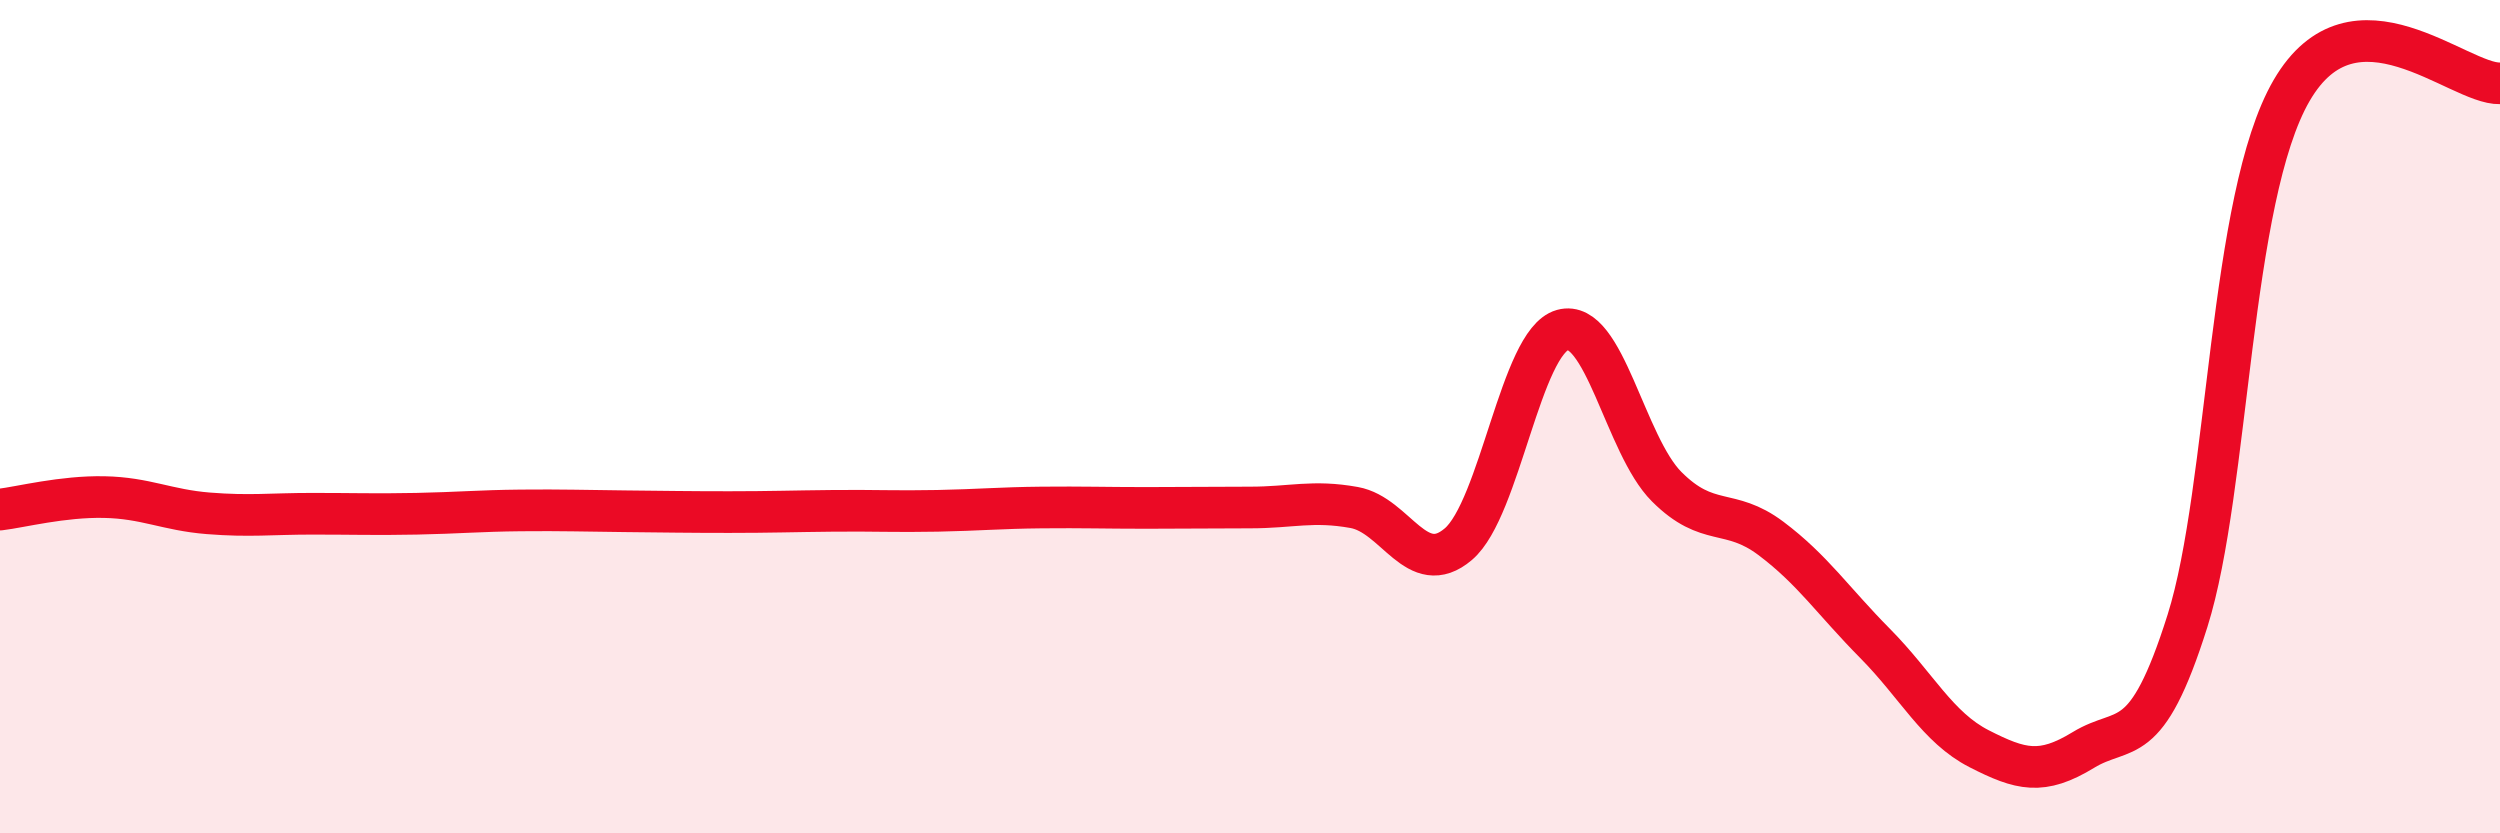 
    <svg width="60" height="20" viewBox="0 0 60 20" xmlns="http://www.w3.org/2000/svg">
      <path
        d="M 0,12.23 C 0.5,12.17 1.5,11.91 2.5,11.93 C 3.5,11.95 4,12.24 5,12.32 C 6,12.4 6.5,12.33 7.5,12.33 C 8.5,12.33 9,12.35 10,12.33 C 11,12.31 11.5,12.26 12.5,12.25 C 13.5,12.24 14,12.26 15,12.27 C 16,12.28 16.5,12.29 17.5,12.29 C 18.5,12.29 19,12.27 20,12.26 C 21,12.25 21.5,12.28 22.5,12.26 C 23.5,12.24 24,12.19 25,12.18 C 26,12.17 26.5,12.19 27.5,12.19 C 28.5,12.19 29,12.18 30,12.18 C 31,12.18 31.5,12 32.5,12.18 C 33.5,12.36 34,13.91 35,13.06 C 36,12.21 36.5,8.2 37.5,7.92 C 38.5,7.64 39,10.68 40,11.68 C 41,12.68 41.5,12.17 42.5,12.92 C 43.5,13.67 44,14.43 45,15.44 C 46,16.45 46.5,17.46 47.5,17.97 C 48.5,18.48 49,18.61 50,18 C 51,17.39 51.5,18.07 52.5,14.9 C 53.5,11.73 53.5,4.75 55,2.17 C 56.5,-0.41 59,2.03 60,2L60 20L0 20Z"
        fill="#EB0A25"
        opacity="0.1"
        stroke-linecap="round"
        stroke-linejoin="round"
      />
      <path
        d="M 0,12.23 C 0.5,12.17 1.5,11.91 2.5,11.93 C 3.5,11.95 4,12.24 5,12.32 C 6,12.4 6.5,12.33 7.5,12.33 C 8.5,12.33 9,12.35 10,12.33 C 11,12.31 11.5,12.26 12.5,12.25 C 13.5,12.24 14,12.26 15,12.27 C 16,12.28 16.5,12.29 17.5,12.29 C 18.5,12.29 19,12.27 20,12.26 C 21,12.25 21.5,12.28 22.5,12.26 C 23.5,12.24 24,12.19 25,12.18 C 26,12.17 26.5,12.19 27.5,12.19 C 28.5,12.19 29,12.18 30,12.18 C 31,12.18 31.5,12 32.5,12.18 C 33.5,12.36 34,13.91 35,13.06 C 36,12.21 36.5,8.2 37.5,7.92 C 38.5,7.64 39,10.68 40,11.68 C 41,12.68 41.5,12.17 42.5,12.92 C 43.5,13.67 44,14.43 45,15.44 C 46,16.45 46.5,17.46 47.5,17.97 C 48.5,18.48 49,18.61 50,18 C 51,17.39 51.5,18.07 52.5,14.9 C 53.5,11.73 53.5,4.75 55,2.17 C 56.5,-0.41 59,2.03 60,2"
        stroke="#EB0A25"
        stroke-width="1"
        fill="none"
        stroke-linecap="round"
        stroke-linejoin="round"
      />
    </svg>
  